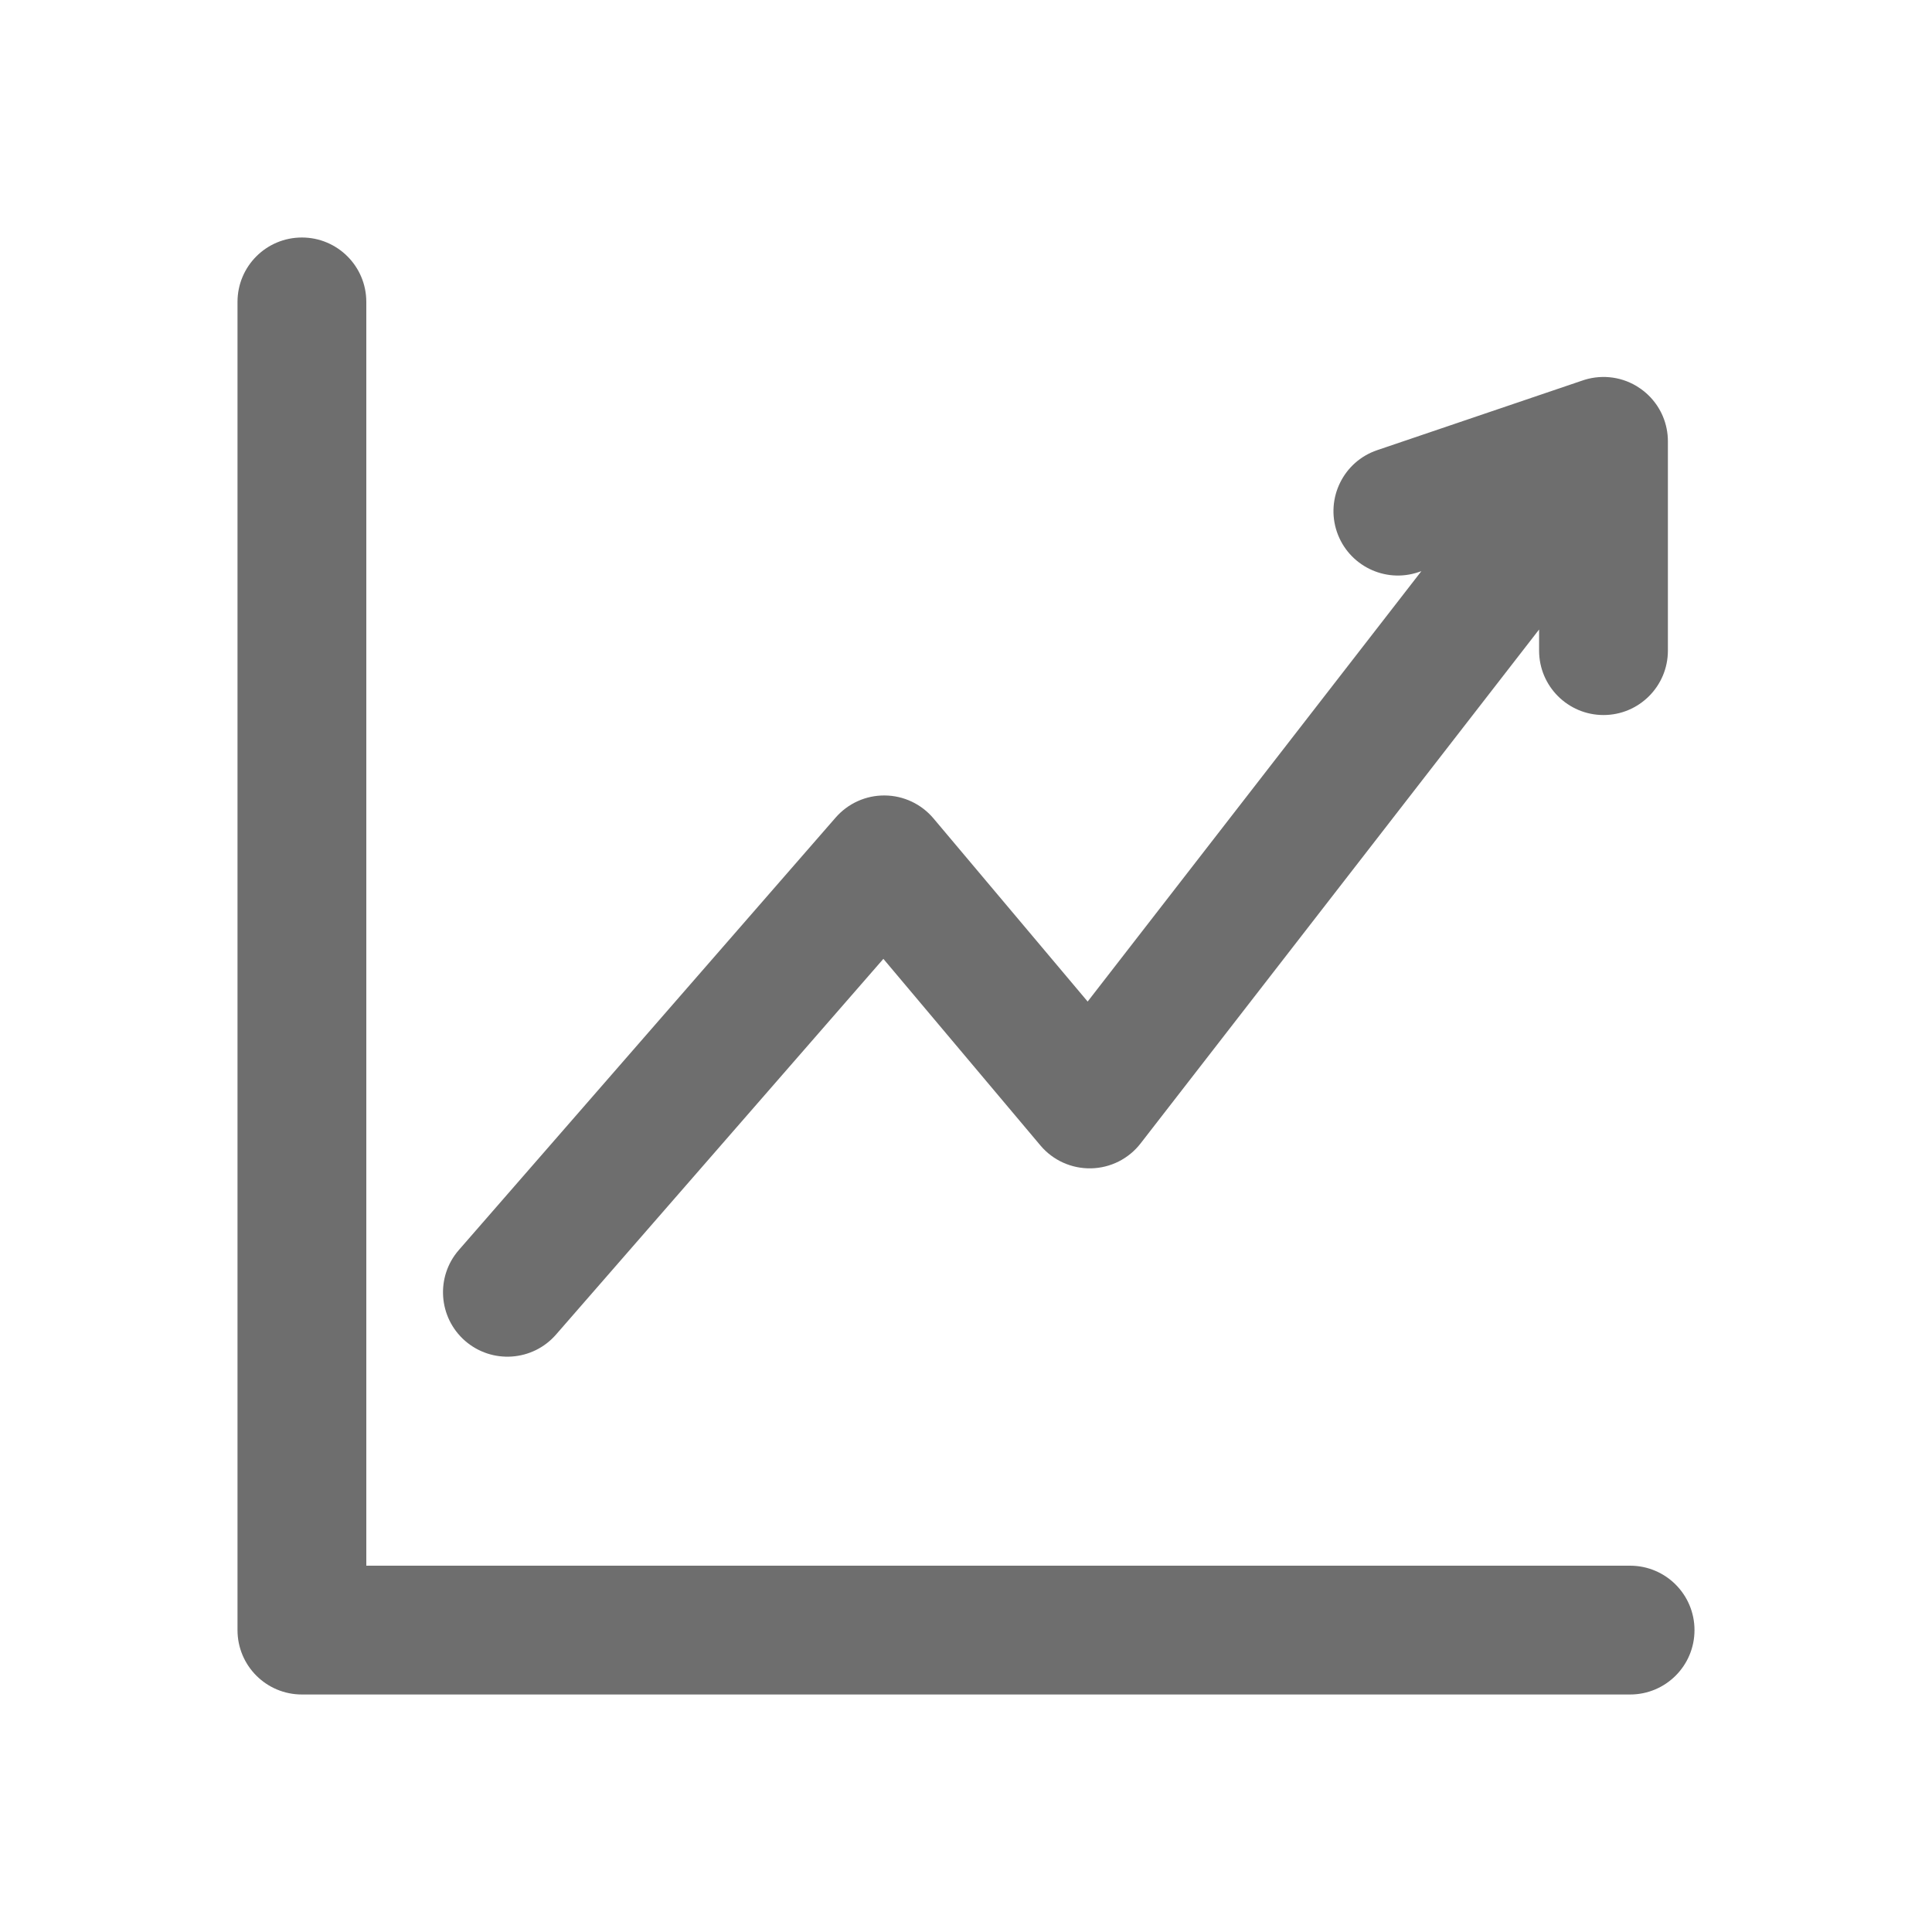 <svg width="30" height="30" viewBox="0 0 30 30" fill="none" xmlns="http://www.w3.org/2000/svg">
<path fill-rule="evenodd" clip-rule="evenodd" d="M5.688 4.688C5.688 4.135 5.24 3.688 4.688 3.688C4.135 3.688 3.688 4.135 3.688 4.688V25.312C3.688 25.865 4.135 26.312 4.688 26.312H25.312C25.865 26.312 26.312 25.865 26.312 25.312C26.312 24.76 25.865 24.312 25.312 24.312H5.688V4.688ZM25.482 6.041C25.458 6.024 25.434 6.008 25.409 5.993C25.146 5.837 24.834 5.814 24.559 5.913L21.385 6.99C20.862 7.167 20.582 7.735 20.759 8.258C20.937 8.781 21.505 9.061 22.027 8.884L22.071 8.869L16.889 15.552L14.495 12.708C14.306 12.484 14.03 12.354 13.738 12.352C13.446 12.349 13.168 12.475 12.976 12.695L7.125 19.41C6.762 19.826 6.806 20.458 7.222 20.821C7.639 21.183 8.27 21.14 8.633 20.724L13.717 14.889L16.156 17.787C16.35 18.018 16.639 18.148 16.941 18.142C17.243 18.136 17.526 17.994 17.711 17.755L23.899 9.775V10.103C23.899 10.655 24.347 11.103 24.899 11.103C25.451 11.103 25.899 10.655 25.899 10.103V6.853C25.899 6.718 25.872 6.587 25.821 6.465C25.776 6.359 25.713 6.26 25.631 6.172C25.586 6.124 25.536 6.08 25.482 6.041Z" fill="#6E6E6E"/>
</svg>
